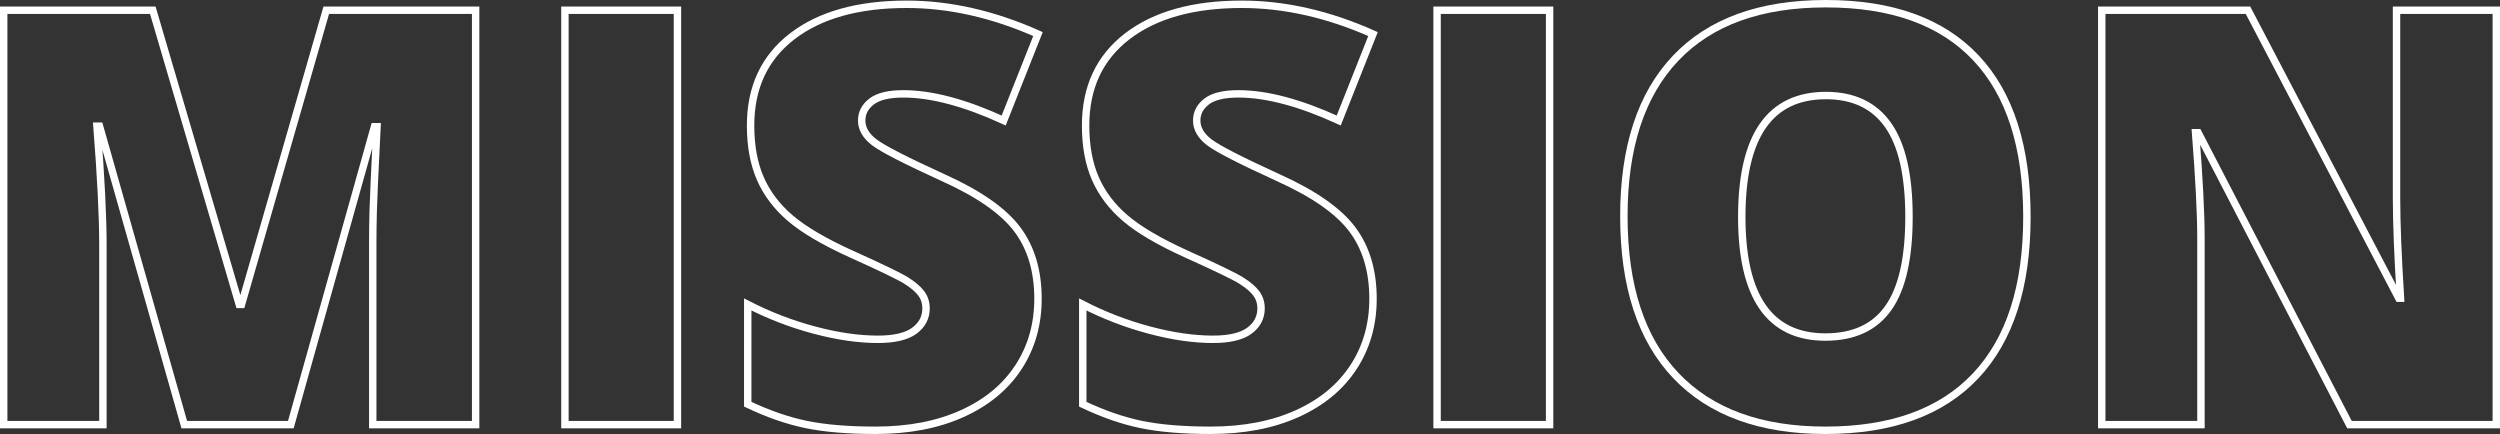 <?xml version="1.0" encoding="utf-8"?>
<!-- Generator: Adobe Illustrator 16.0.0, SVG Export Plug-In . SVG Version: 6.00 Build 0)  -->
<!DOCTYPE svg PUBLIC "-//W3C//DTD SVG 1.1//EN" "http://www.w3.org/Graphics/SVG/1.1/DTD/svg11.dtd">
<svg version="1.1" id="Layer_1" preserveAspectRatio="none" xmlns="http://www.w3.org/2000/svg" xmlns:xlink="http://www.w3.org/1999/xlink" x="0px" y="0px"
	 width="337.152px" height="58.529px" viewBox="0 0 337.152 58.529" enable-background="new 0 0 337.152 58.529"
	 xml:space="preserve">
<rect x="0" y="0" width="337.152" height="58.529" fill="#333333" stroke="none"/>
<g>
	<path fill="none" stroke="#FFFFFF" d="M24.85,57.265L13.42,17.014h-0.344c0.535,6.855,0.803,12.182,0.803,15.978v24.273H0.5V1.38
		h20.106l11.659,39.678h0.306L44,1.38h20.145v55.885H50.269V32.763c0-1.274,0.019-2.688,0.058-4.243
		c0.038-1.555,0.21-5.364,0.516-11.43h-0.344L39.222,57.265H24.85z"/>
	<path fill="none" stroke="#FFFFFF" d="M76.186,57.265V1.38h15.175v55.885H76.186z"/>
	<path fill="none" stroke="#FFFFFF" d="M139.984,40.293c0,3.466-0.879,6.543-2.638,9.231s-4.294,4.777-7.607,6.269
		c-3.313,1.491-7.199,2.236-11.659,2.236c-3.721,0-6.842-0.262-9.365-0.784c-2.522-0.521-5.147-1.433-7.874-2.732V41.058
		c2.879,1.478,5.874,2.631,8.983,3.459c3.108,0.828,5.963,1.242,8.563,1.242c2.242,0,3.886-0.388,4.931-1.166
		c1.045-0.776,1.567-1.777,1.567-3c0-0.765-0.21-1.434-0.631-2.007c-0.42-0.574-1.096-1.153-2.026-1.739
		c-0.931-0.586-3.409-1.784-7.435-3.594c-3.645-1.656-6.378-3.262-8.199-4.816c-1.822-1.554-3.173-3.338-4.052-5.352
		c-0.879-2.013-1.318-4.396-1.318-7.147c0-5.147,1.873-9.161,5.619-12.041s8.894-4.319,15.443-4.319
		c5.784,0,11.684,1.338,17.698,4.014l-4.625,11.658c-5.224-2.395-9.735-3.593-13.532-3.593c-1.962,0-3.39,0.344-4.281,1.031
		c-0.892,0.688-1.338,1.543-1.338,2.562c0,1.096,0.567,2.077,1.701,2.943c1.134,0.866,4.211,2.446,9.231,4.74
		c4.816,2.166,8.161,4.491,10.034,6.976S139.984,36.521,139.984,40.293z"/>
	<path fill="none" stroke="#FFFFFF" d="M185.166,40.293c0,3.466-0.879,6.543-2.638,9.231s-4.294,4.777-7.607,6.269
		c-3.313,1.491-7.199,2.236-11.659,2.236c-3.721,0-6.842-0.262-9.365-0.784c-2.522-0.521-5.147-1.433-7.874-2.732V41.058
		c2.879,1.478,5.874,2.631,8.983,3.459c3.108,0.828,5.963,1.242,8.563,1.242c2.242,0,3.886-0.388,4.931-1.166
		c1.045-0.776,1.567-1.777,1.567-3c0-0.765-0.21-1.434-0.631-2.007c-0.42-0.574-1.096-1.153-2.026-1.739
		c-0.931-0.586-3.409-1.784-7.435-3.594c-3.645-1.656-6.378-3.262-8.199-4.816c-1.822-1.554-3.173-3.338-4.052-5.352
		c-0.879-2.013-1.318-4.396-1.318-7.147c0-5.147,1.873-9.161,5.619-12.041s8.894-4.319,15.443-4.319
		c5.784,0,11.684,1.338,17.698,4.014l-4.625,11.658c-5.224-2.395-9.735-3.593-13.532-3.593c-1.962,0-3.39,0.344-4.281,1.031
		c-0.892,0.688-1.338,1.543-1.338,2.562c0,1.096,0.567,2.077,1.701,2.943c1.134,0.866,4.211,2.446,9.231,4.74
		c4.816,2.166,8.161,4.491,10.034,6.976S185.166,36.521,185.166,40.293z"/>
	<path fill="none" stroke="#FFFFFF" d="M193.805,57.265V1.38h15.175v55.885H193.805z"/>
	<path fill="none" stroke="#FFFFFF" d="M273.351,29.246c0,9.403-2.307,16.551-6.918,21.443c-4.613,4.894-11.367,7.34-20.26,7.34
		c-8.767,0-15.488-2.459-20.164-7.378c-4.677-4.918-7.014-12.079-7.014-21.482c0-9.301,2.325-16.404,6.976-21.311
		c4.65-4.905,11.41-7.358,20.278-7.358c8.893,0,15.635,2.435,20.221,7.302C271.058,12.669,273.351,19.817,273.351,29.246z
		 M234.896,29.246c0,10.805,3.759,16.207,11.276,16.207c3.823,0,6.657-1.313,8.504-3.938c1.848-2.624,2.771-6.714,2.771-12.27
		c0-5.581-0.936-9.703-2.809-12.366s-4.67-3.995-8.391-3.995C238.681,12.885,234.896,18.339,234.896,29.246z"/>
	<path fill="none" stroke="#FFFFFF" d="M336.652,57.265h-19.801l-20.412-39.372h-0.344c0.483,6.192,0.726,10.92,0.726,14.182v25.19
		h-13.378V1.38h19.724l20.336,38.836h0.229c-0.357-5.631-0.535-10.154-0.535-13.569V1.38h13.455V57.265z"/>
</g>
</svg>

